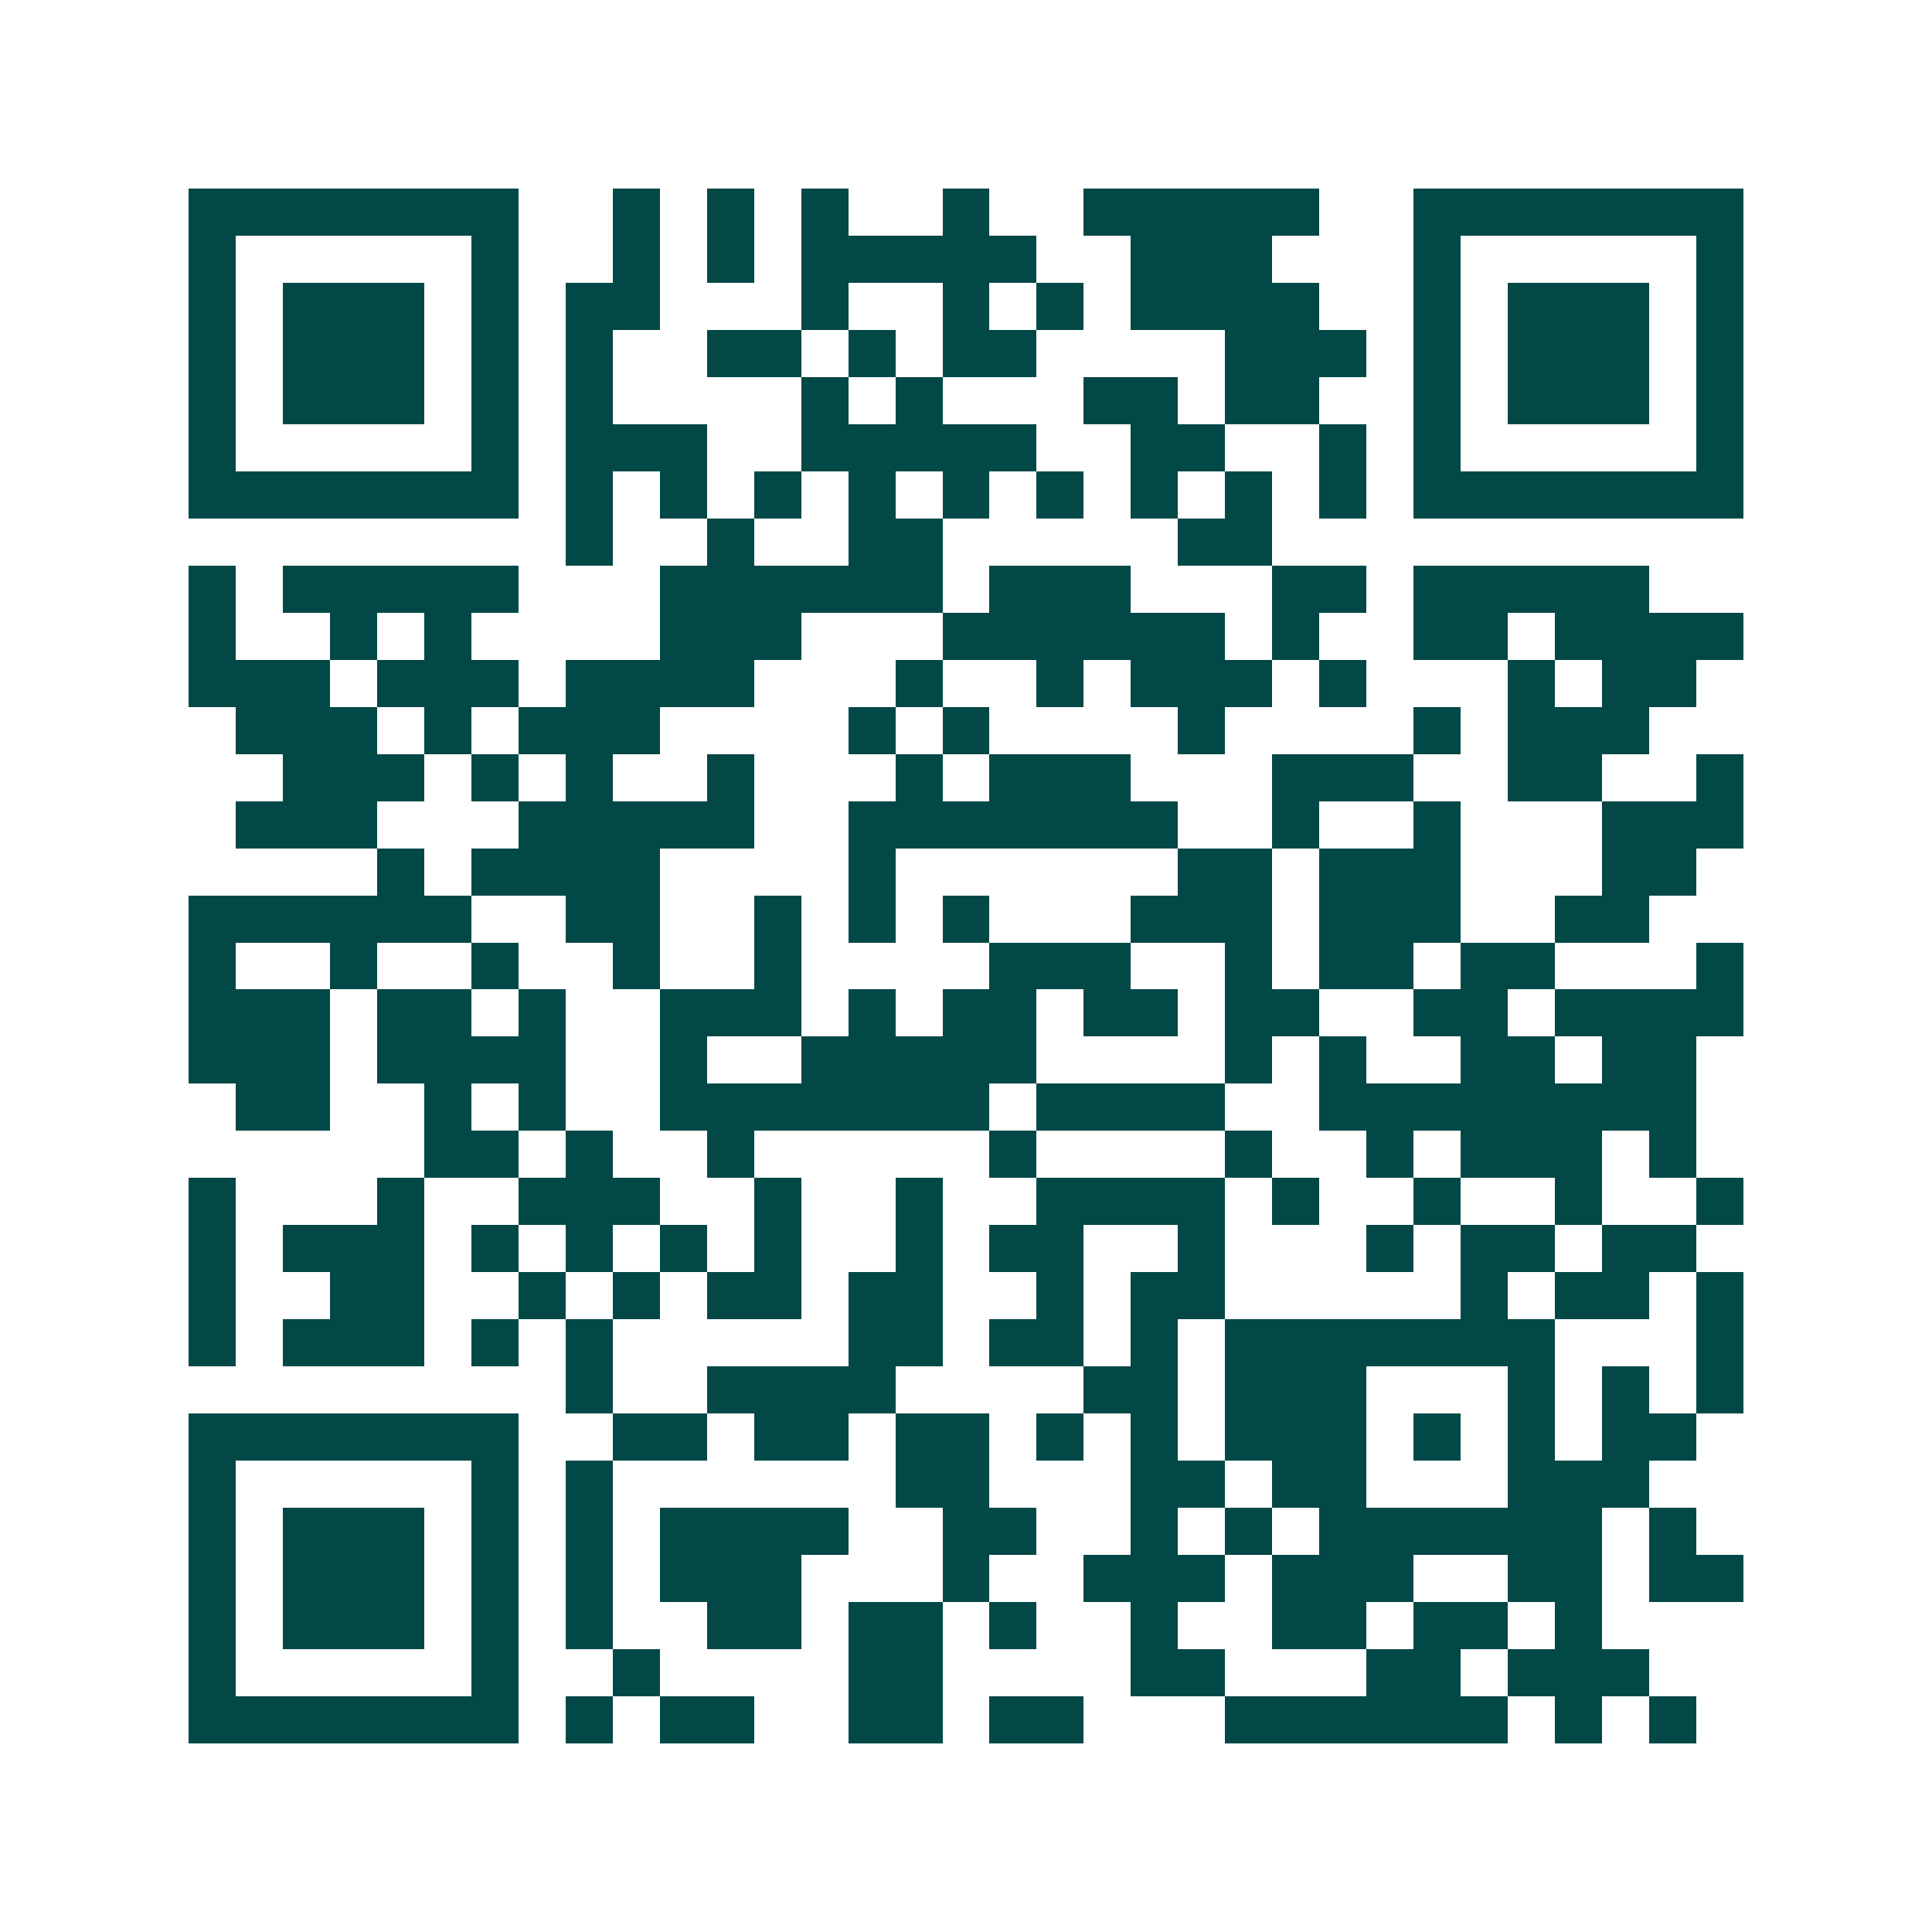 <svg xmlns="http://www.w3.org/2000/svg" width="200" height="200" viewBox="0 0 41 41" shape-rendering="crispEdges"><path fill="#ffffff" d="M0 0h41v41H0z"/><path stroke="#014847" d="M4 4.5h7m2 0h1m1 0h1m1 0h1m2 0h1m2 0h5m2 0h7M4 5.5h1m5 0h1m2 0h1m1 0h1m1 0h5m2 0h3m3 0h1m5 0h1M4 6.5h1m1 0h3m1 0h1m1 0h2m3 0h1m2 0h1m1 0h1m1 0h4m2 0h1m1 0h3m1 0h1M4 7.5h1m1 0h3m1 0h1m1 0h1m2 0h2m1 0h1m1 0h2m4 0h3m1 0h1m1 0h3m1 0h1M4 8.5h1m1 0h3m1 0h1m1 0h1m4 0h1m1 0h1m3 0h2m1 0h2m2 0h1m1 0h3m1 0h1M4 9.5h1m5 0h1m1 0h3m2 0h5m2 0h2m2 0h1m1 0h1m5 0h1M4 10.5h7m1 0h1m1 0h1m1 0h1m1 0h1m1 0h1m1 0h1m1 0h1m1 0h1m1 0h1m1 0h7M12 11.5h1m2 0h1m2 0h2m5 0h2M4 12.5h1m1 0h5m3 0h6m1 0h3m3 0h2m1 0h5M4 13.5h1m2 0h1m1 0h1m4 0h3m3 0h6m1 0h1m2 0h2m1 0h4M4 14.5h3m1 0h3m1 0h4m3 0h1m2 0h1m1 0h3m1 0h1m3 0h1m1 0h2M5 15.5h3m1 0h1m1 0h3m4 0h1m1 0h1m4 0h1m4 0h1m1 0h3M6 16.5h3m1 0h1m1 0h1m2 0h1m3 0h1m1 0h3m3 0h3m2 0h2m2 0h1M5 17.5h3m3 0h5m2 0h7m2 0h1m2 0h1m3 0h3M8 18.5h1m1 0h4m4 0h1m6 0h2m1 0h3m3 0h2M4 19.5h6m2 0h2m2 0h1m1 0h1m1 0h1m3 0h3m1 0h3m2 0h2M4 20.5h1m2 0h1m2 0h1m2 0h1m2 0h1m4 0h3m2 0h1m1 0h2m1 0h2m3 0h1M4 21.5h3m1 0h2m1 0h1m2 0h3m1 0h1m1 0h2m1 0h2m1 0h2m2 0h2m1 0h4M4 22.5h3m1 0h4m2 0h1m2 0h5m4 0h1m1 0h1m2 0h2m1 0h2M5 23.5h2m2 0h1m1 0h1m2 0h7m1 0h4m2 0h8M9 24.5h2m1 0h1m2 0h1m5 0h1m4 0h1m2 0h1m1 0h3m1 0h1M4 25.5h1m3 0h1m2 0h3m2 0h1m2 0h1m2 0h4m1 0h1m2 0h1m2 0h1m2 0h1M4 26.5h1m1 0h3m1 0h1m1 0h1m1 0h1m1 0h1m2 0h1m1 0h2m2 0h1m3 0h1m1 0h2m1 0h2M4 27.5h1m2 0h2m2 0h1m1 0h1m1 0h2m1 0h2m2 0h1m1 0h2m5 0h1m1 0h2m1 0h1M4 28.5h1m1 0h3m1 0h1m1 0h1m5 0h2m1 0h2m1 0h1m1 0h7m3 0h1M12 29.5h1m2 0h4m4 0h2m1 0h3m3 0h1m1 0h1m1 0h1M4 30.5h7m2 0h2m1 0h2m1 0h2m1 0h1m1 0h1m1 0h3m1 0h1m1 0h1m1 0h2M4 31.5h1m5 0h1m1 0h1m6 0h2m3 0h2m1 0h2m3 0h3M4 32.5h1m1 0h3m1 0h1m1 0h1m1 0h4m2 0h2m2 0h1m1 0h1m1 0h6m1 0h1M4 33.5h1m1 0h3m1 0h1m1 0h1m1 0h3m3 0h1m2 0h3m1 0h3m2 0h2m1 0h2M4 34.5h1m1 0h3m1 0h1m1 0h1m2 0h2m1 0h2m1 0h1m2 0h1m2 0h2m1 0h2m1 0h1M4 35.5h1m5 0h1m2 0h1m4 0h2m4 0h2m3 0h2m1 0h3M4 36.5h7m1 0h1m1 0h2m2 0h2m1 0h2m3 0h6m1 0h1m1 0h1"/></svg>
